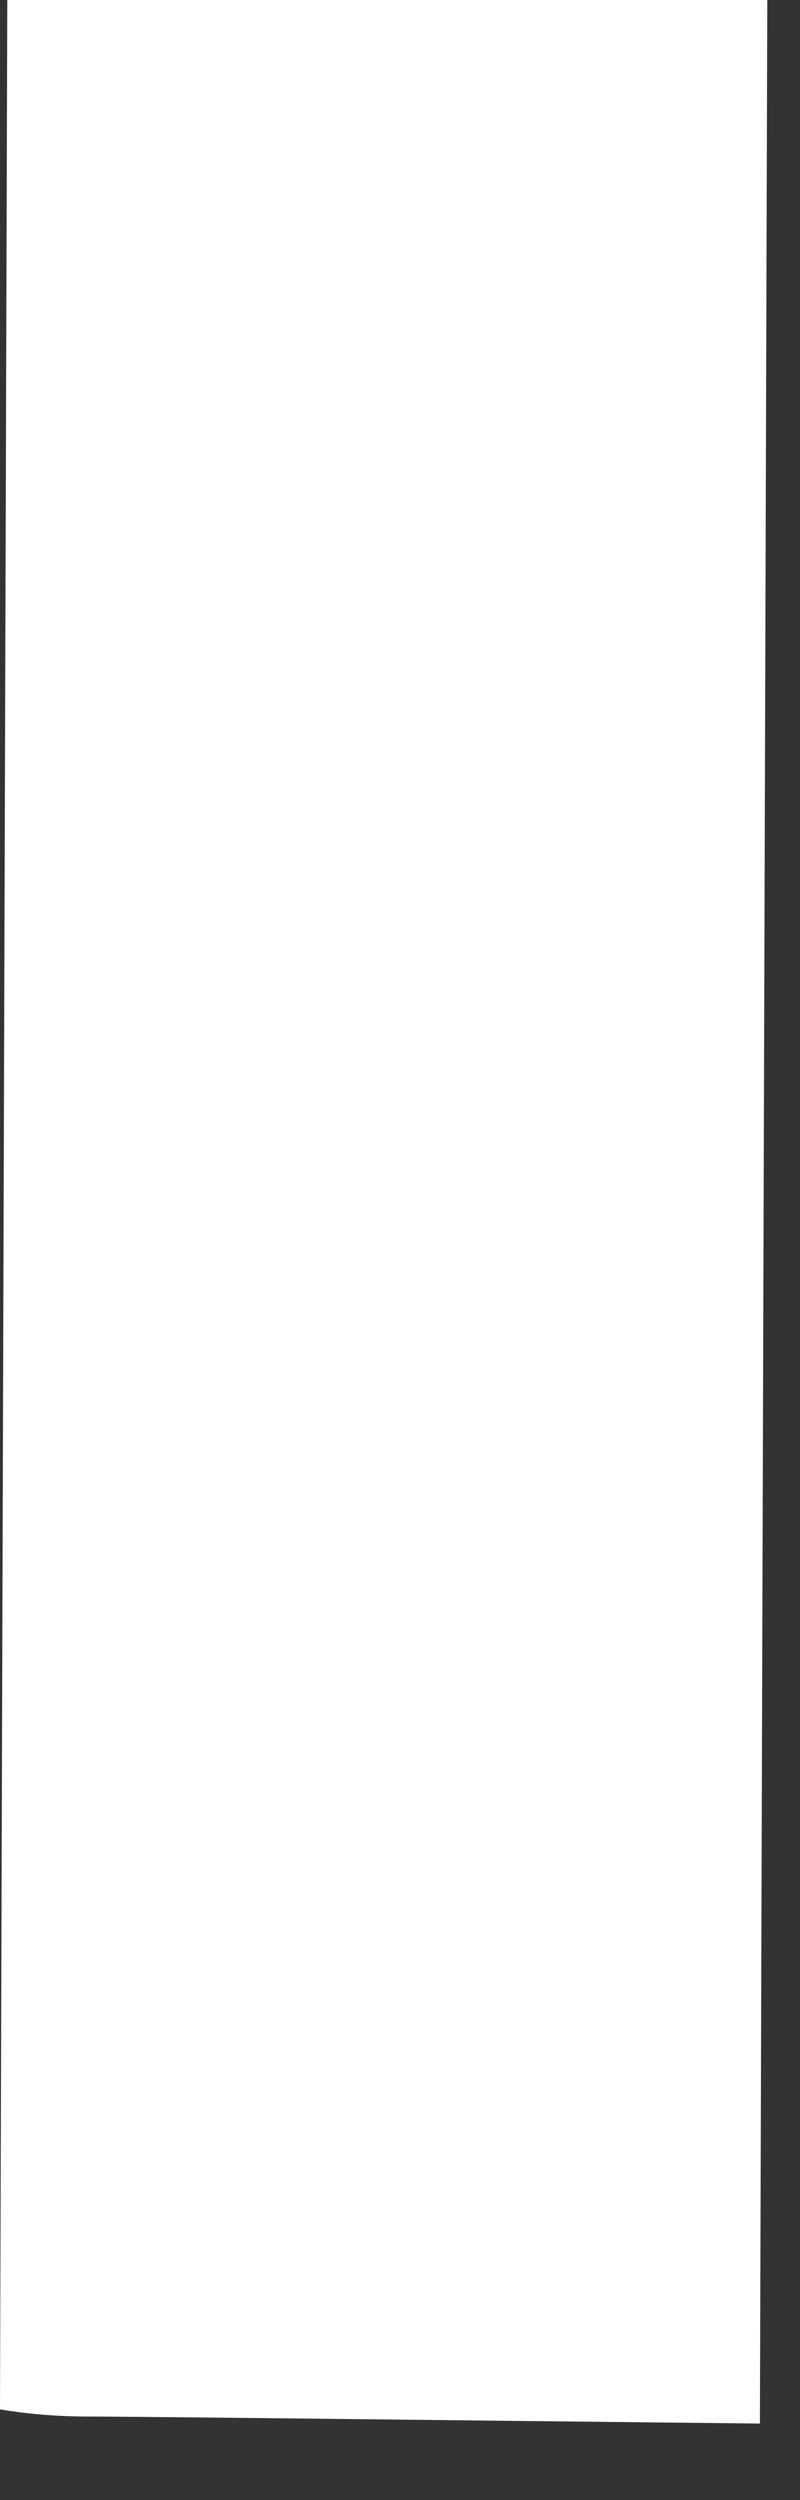 <?xml version="1.0" encoding="utf-8"?>
<svg xmlns="http://www.w3.org/2000/svg" fill="none" height="100%" overflow="visible" preserveAspectRatio="none" style="display: block;" viewBox="0 0 8 25" width="100%">
<rect x="0" y="0" width="8" height="25" fill="#333333" stroke="none"/>
<path d="M7.673 0L7.599 24.234C4.182 24.198 1.43 24.164 0.894 24.164C0.558 24.164 0.249 24.135 0 24.092L0.073 0H7.673Z" fill="white" id="Subtract"/>
</svg>
